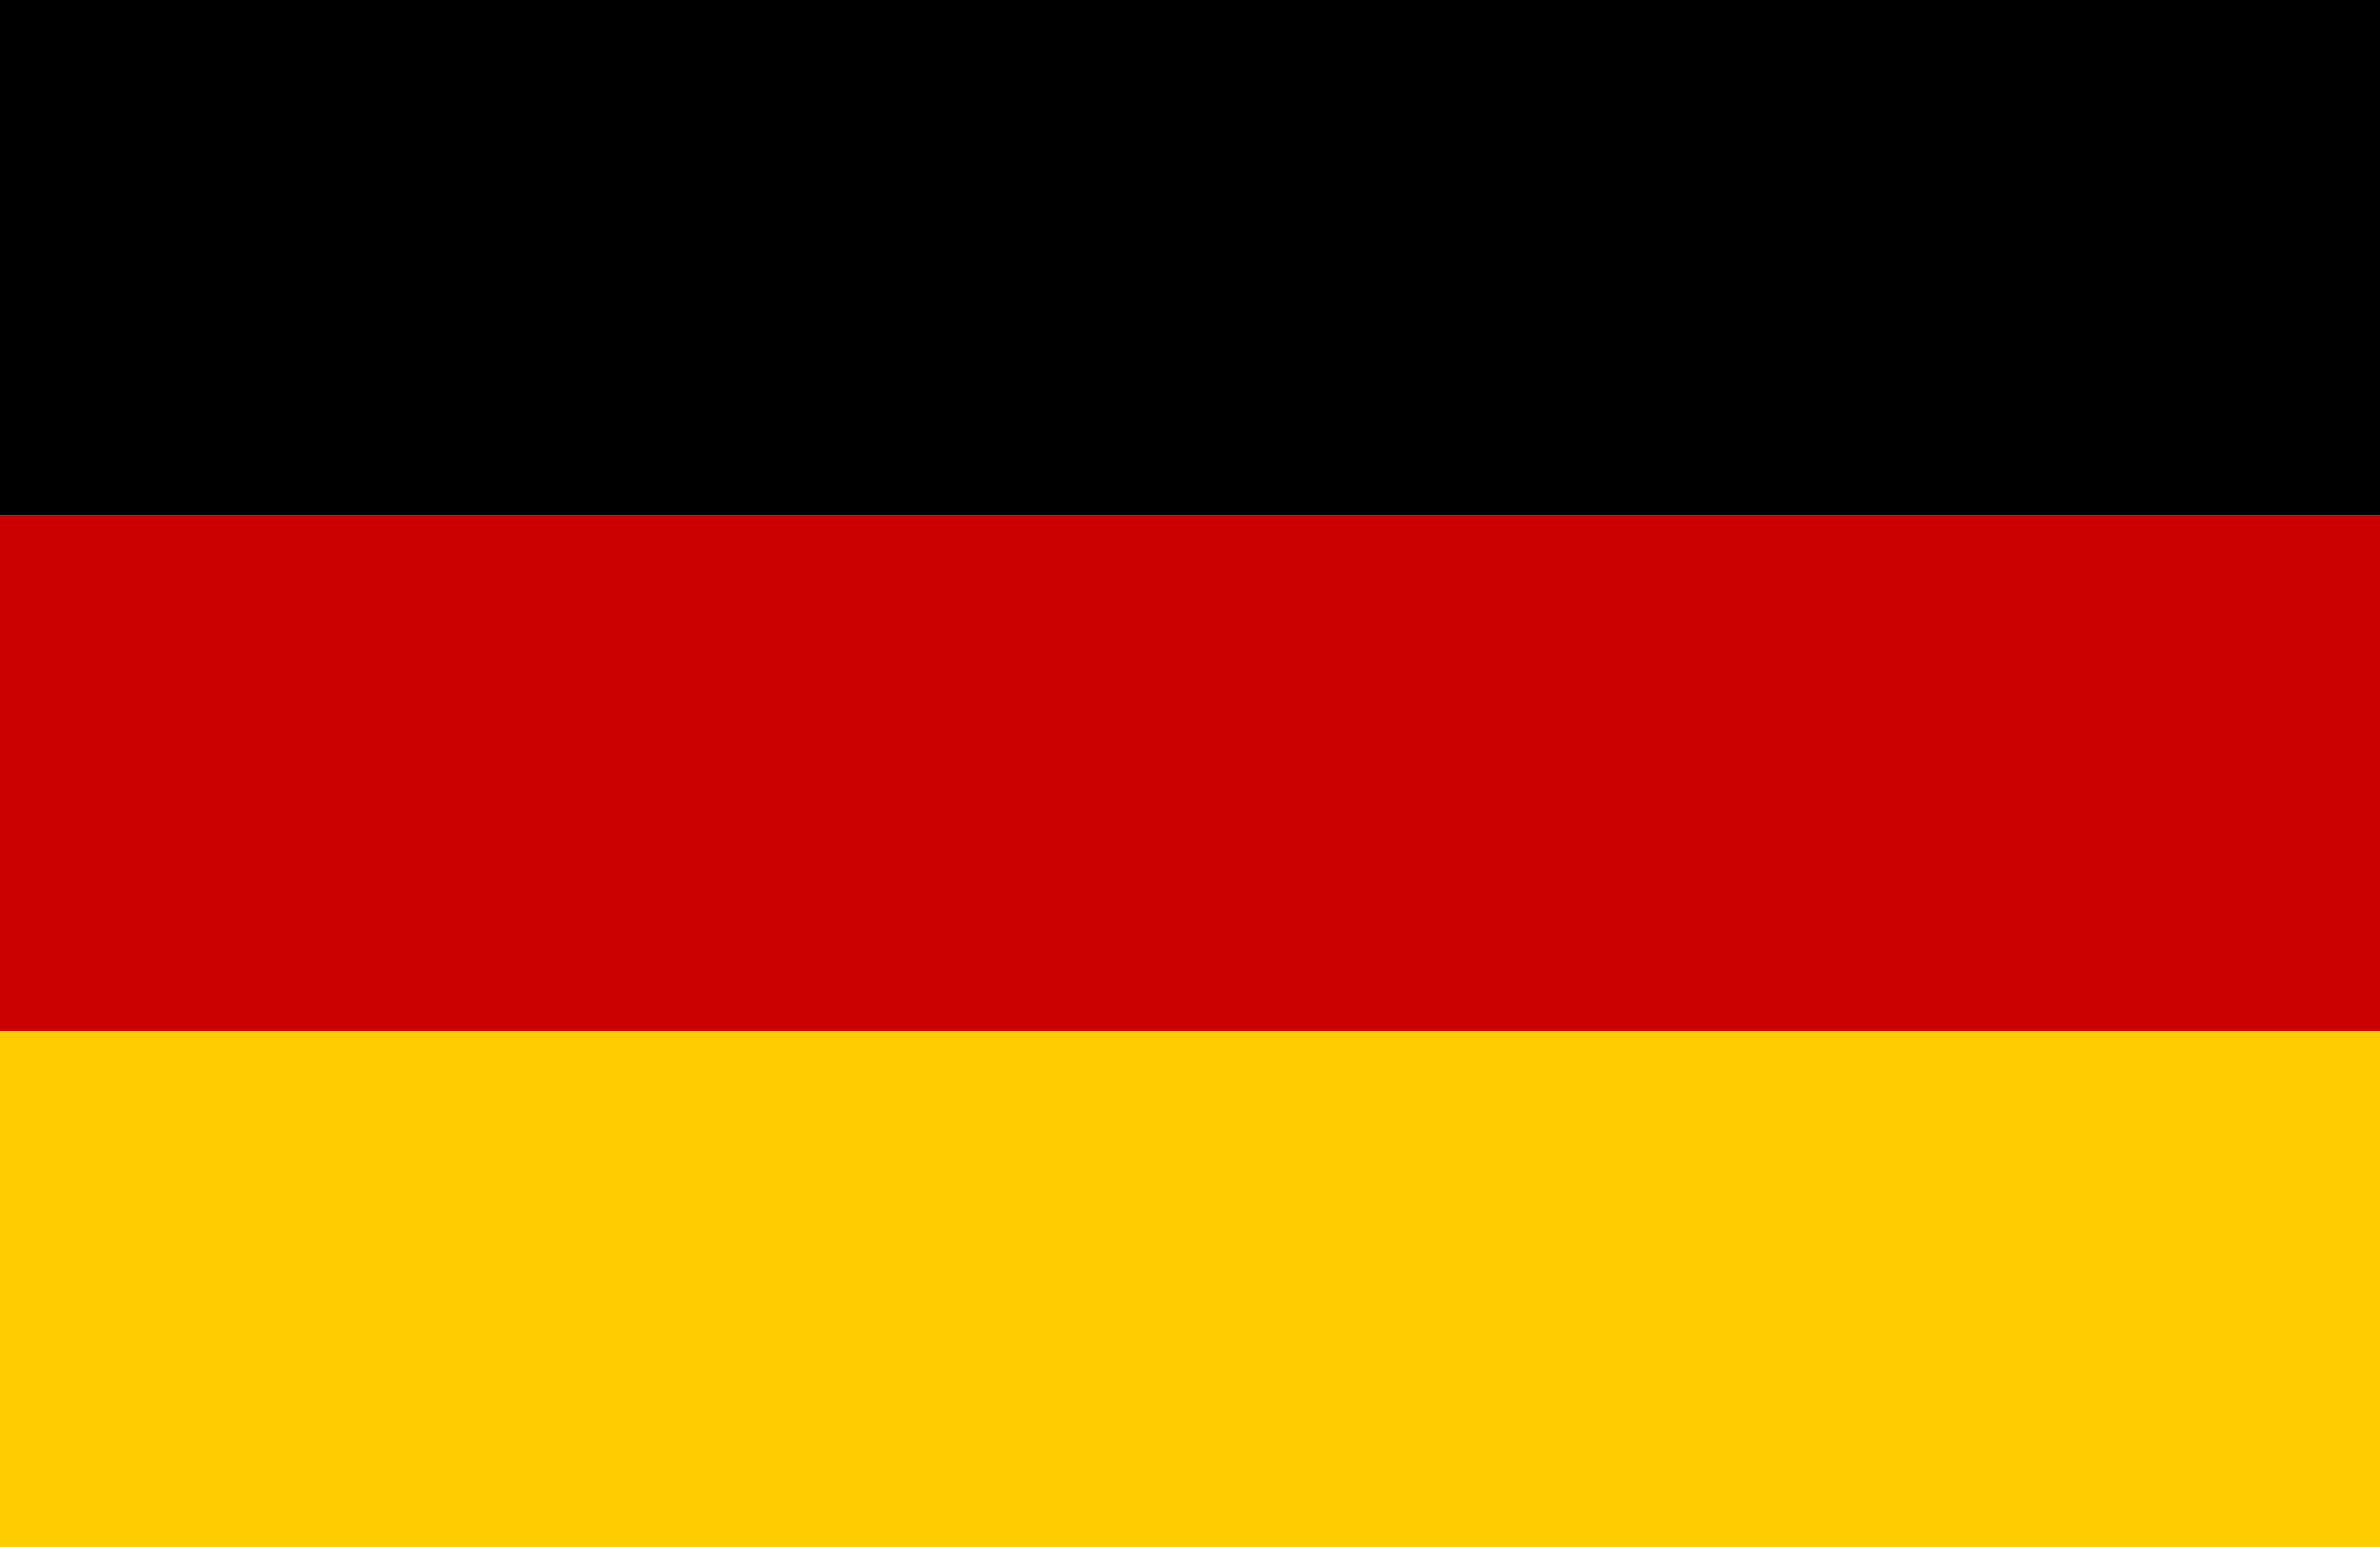 <?xml version="1.0" encoding="UTF-8"?> <svg xmlns="http://www.w3.org/2000/svg" viewBox="0 0 7.982 5.188"><rect y="3.459" width="7.982" height="1.729" fill="#fc0"></rect><rect y="1.729" width="7.982" height="1.729" fill="#c00"></rect><rect width="7.982" height="1.729"></rect></svg> 